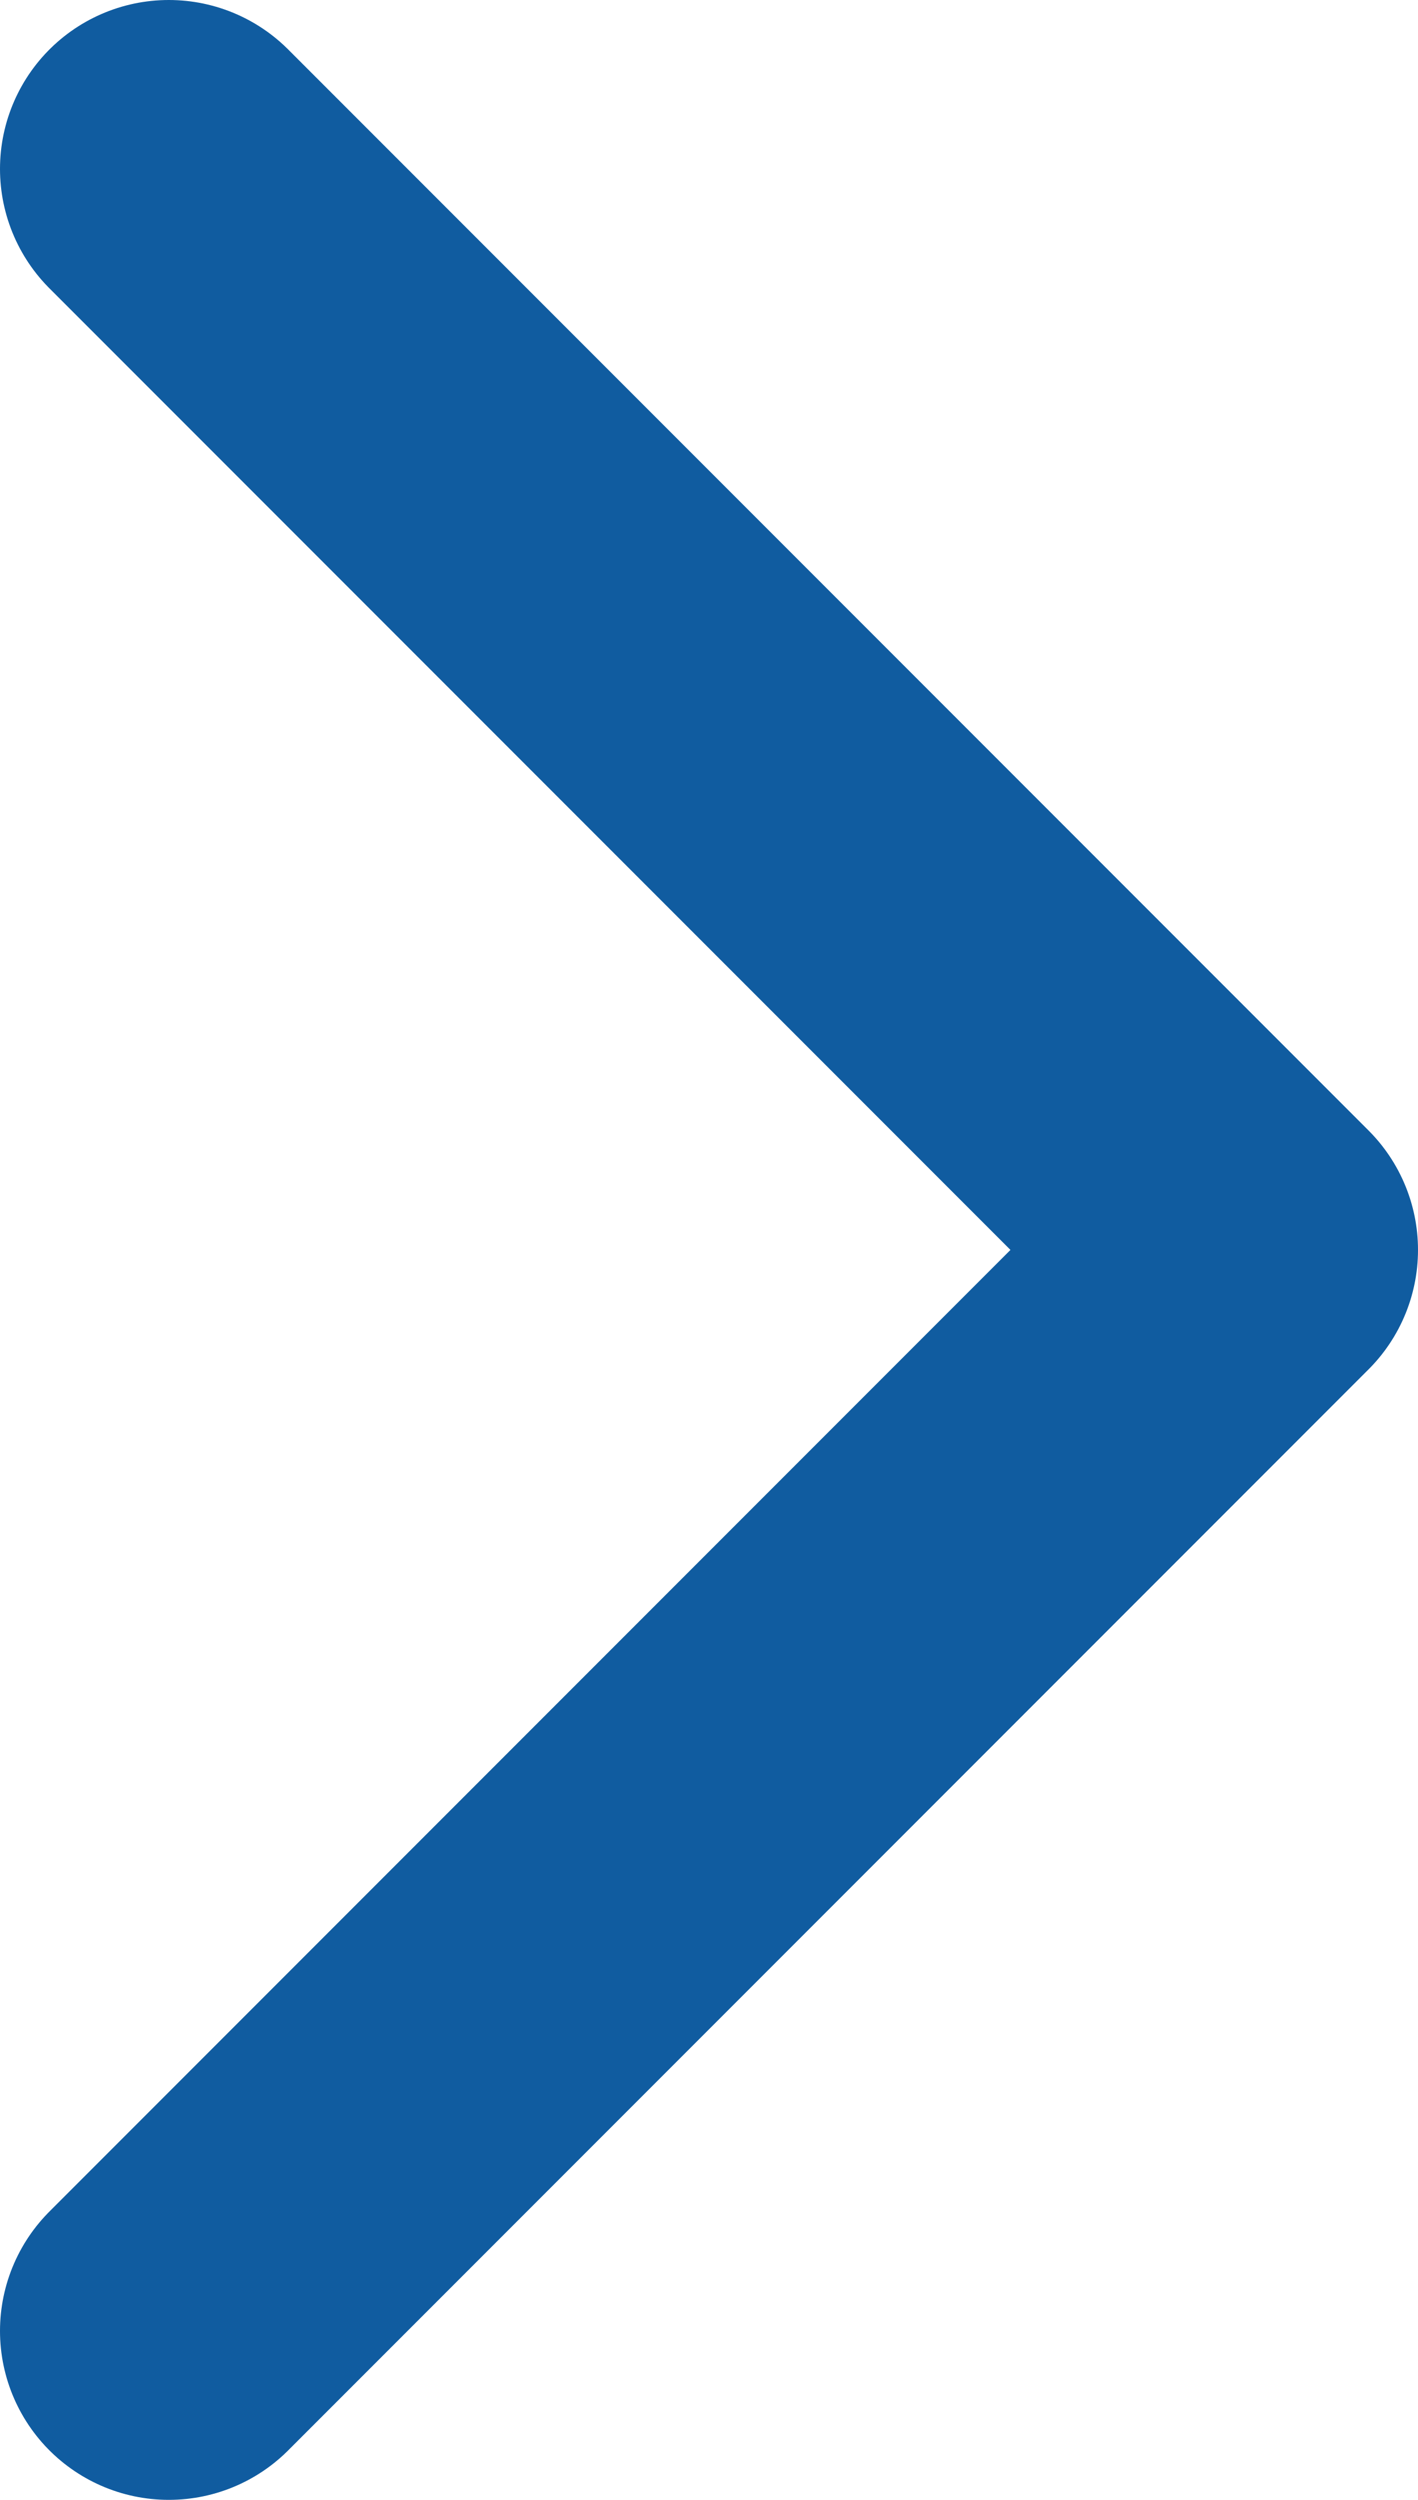 <svg xmlns="http://www.w3.org/2000/svg" viewBox="0 0 12.6 22.2"><defs><style>.cls-1{fill:none;stroke:#105ca0;stroke-linecap:round;stroke-linejoin:round;stroke-width:3px;}</style></defs><g id="レイヤー_2" data-name="レイヤー 2"><g id="レイヤー_1-2" data-name="レイヤー 1"><polyline class="cls-1" points="1.5 1.5 11.1 11.1 1.5 20.7"/></g></g></svg>